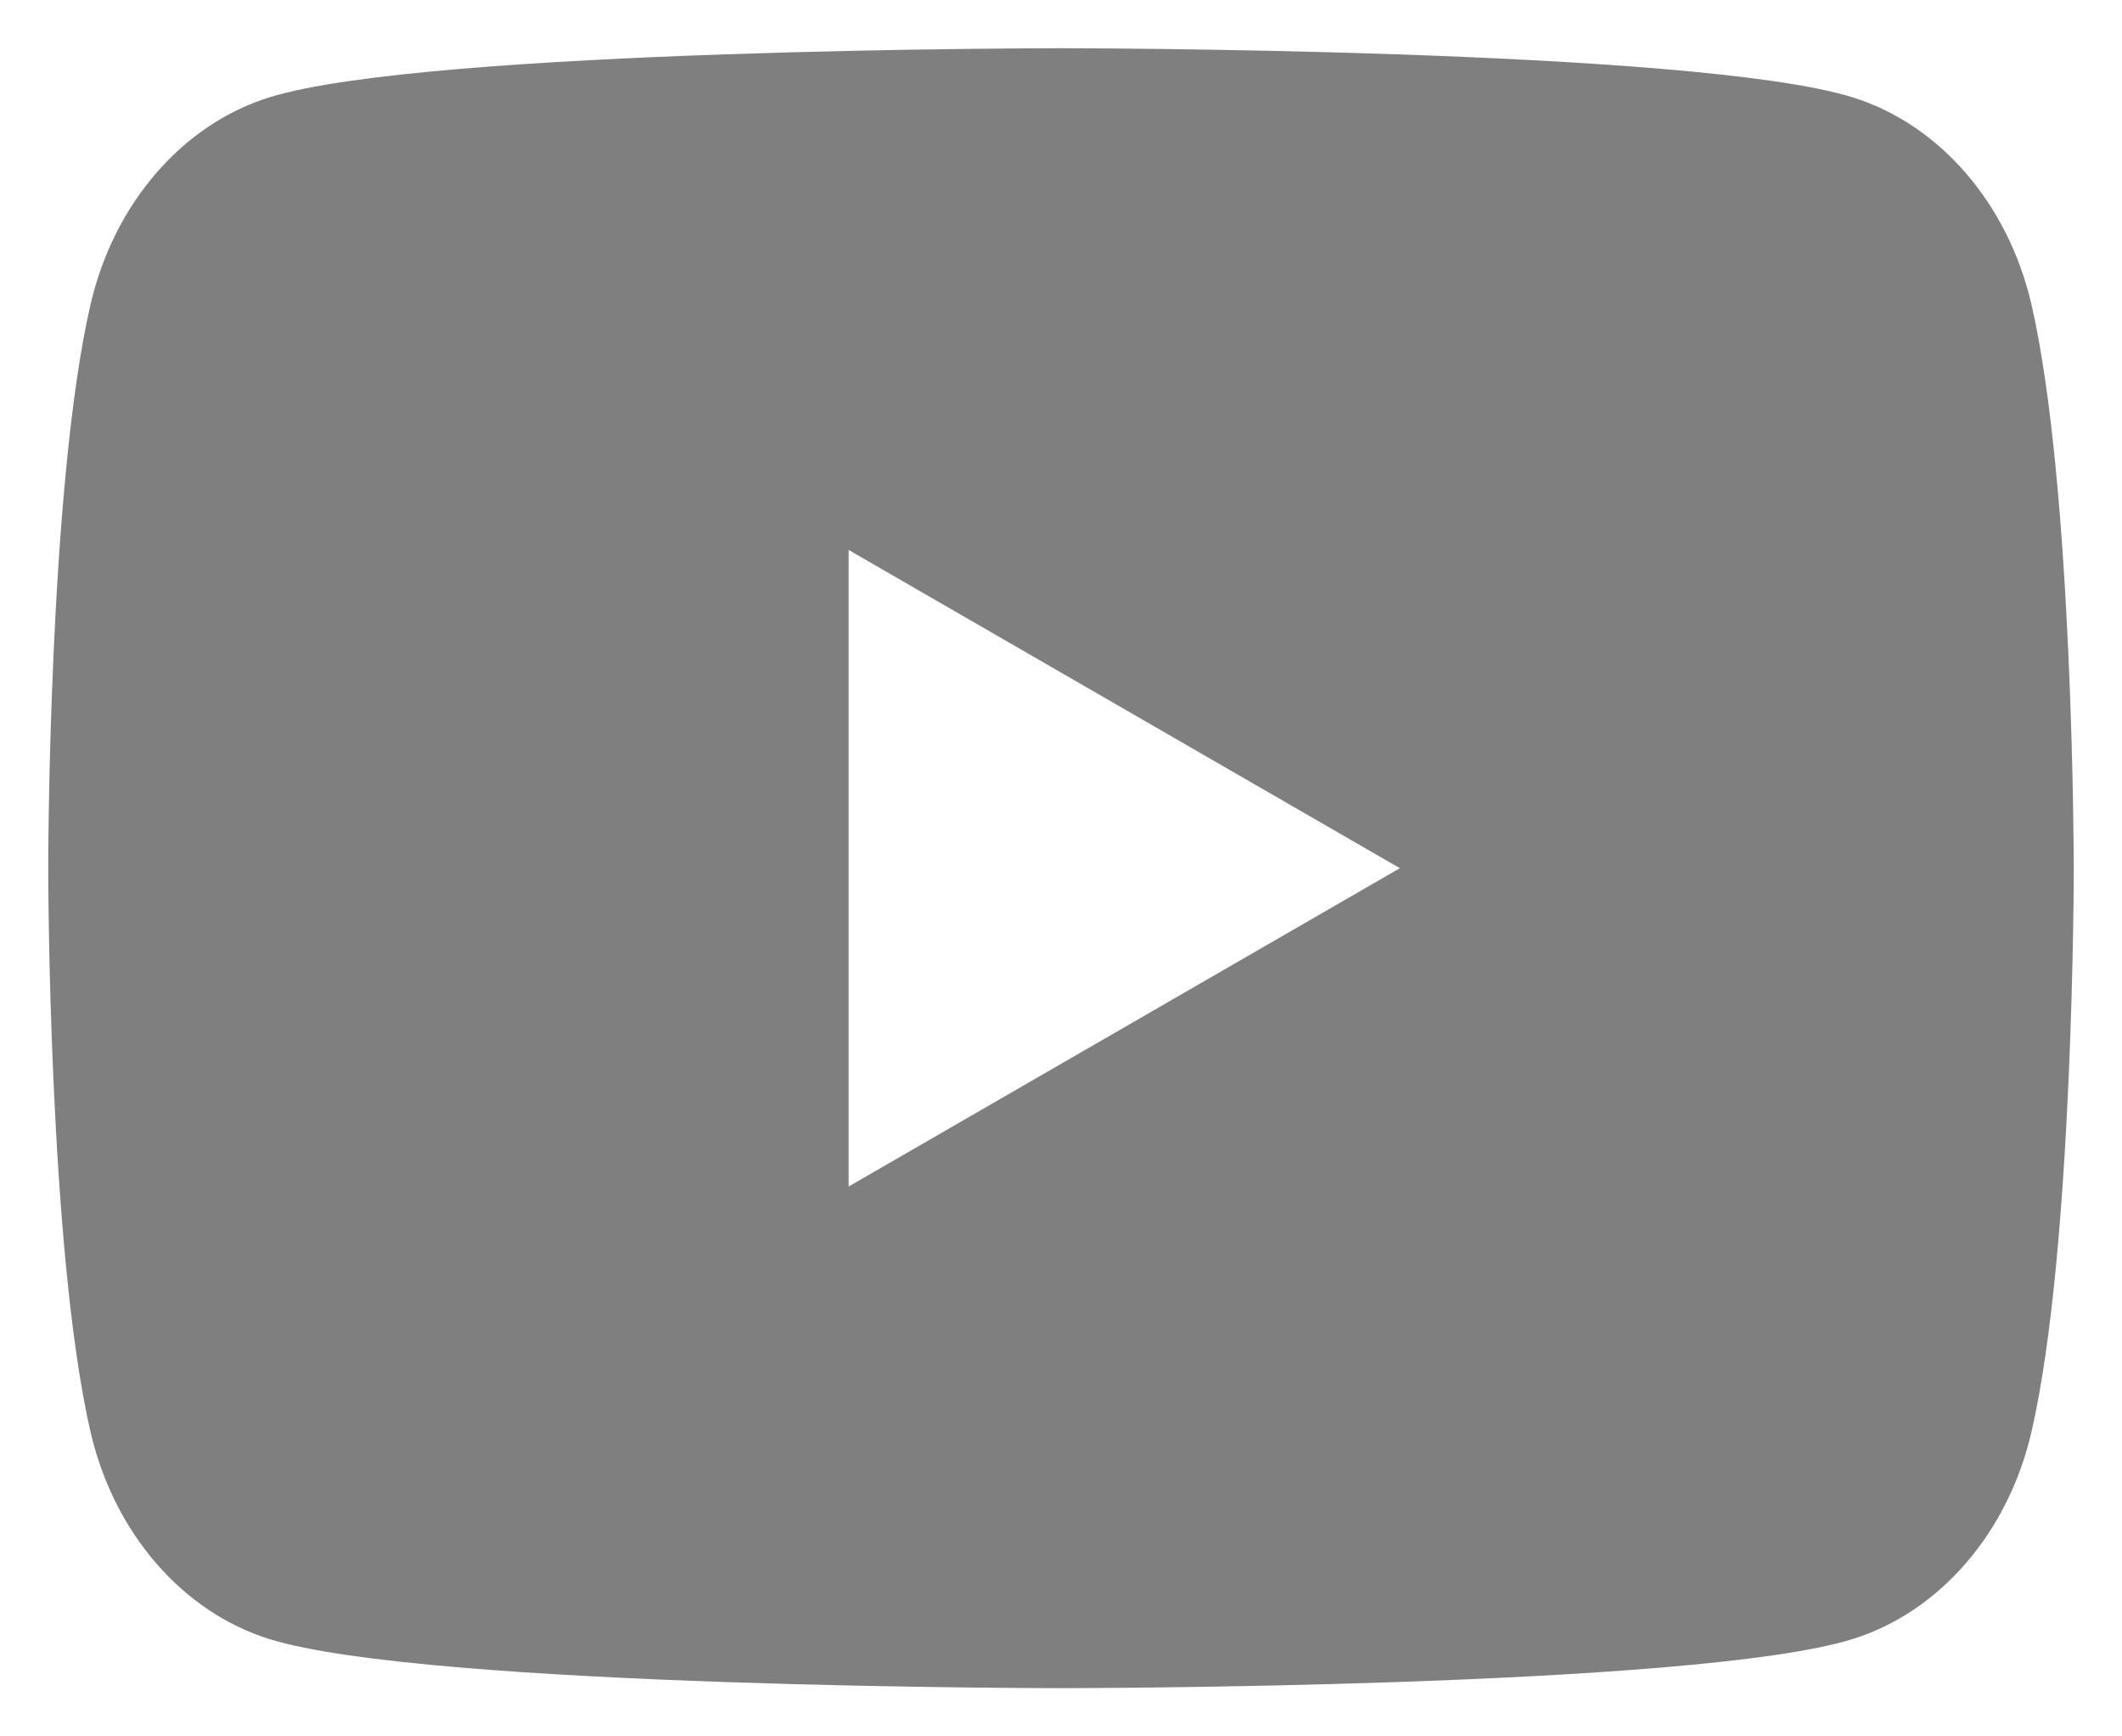 <svg xmlns="http://www.w3.org/2000/svg" fill="none" viewBox="0 0 22 18" height="18" width="22">
<path fill-opacity="0.5" fill="black" d="M19.204 1.008C20.108 1.288 20.819 2.109 21.061 3.155C21.498 5.048 21.5 9 21.5 9C21.5 9 21.5 12.952 21.061 14.845C20.819 15.891 20.108 16.712 19.204 16.992C17.567 17.5 11 17.5 11 17.5C11 17.5 4.433 17.5 2.796 16.992C1.892 16.712 1.181 15.891 0.939 14.845C0.5 12.952 0.5 9 0.5 9C0.5 9 0.5 5.048 0.939 3.155C1.181 2.109 1.892 1.288 2.796 1.008C4.433 0.5 11 0.5 11 0.5C11 0.5 17.567 0.5 19.204 1.008ZM14.513 9L8.798 12.3V5.701L14.513 9Z" clip-rule="evenodd" fill-rule="evenodd" id="vector"></path>
</svg>
